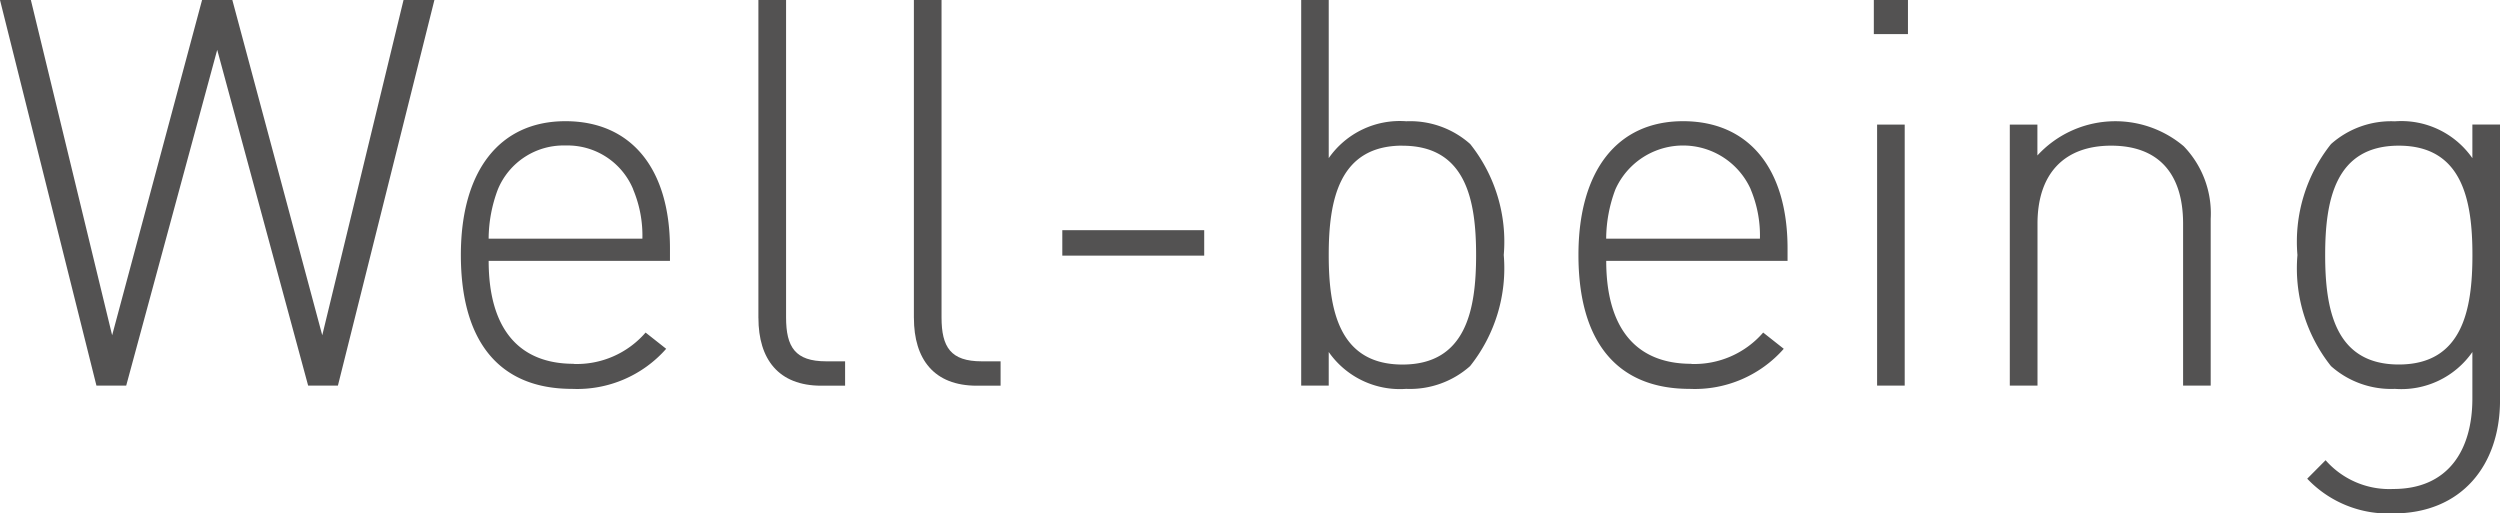 <svg xmlns="http://www.w3.org/2000/svg" width="100.811" height="20.705" data-name="グループ 3090"><defs><clipPath id="a"><path fill="none" d="M0 0h100.811v20.704H0z" data-name="長方形 2036"/></clipPath></defs><path fill="#535252" d="m16.272.001-3.277 13.518L9.369.001H8.148L4.522 13.519 1.245.001H0L3.889 15.55h1.2l3.67-13.541 3.667 13.541h1.2L17.517.001Z" data-name="パス 1706"/><g data-name="グループ 3089"><g fill="#535252" clip-path="url(#a)" data-name="グループ 3088"><path d="M23.133 14.676a3.67 3.67 0 0 0 2.9-1.266l.83.655a4.78 4.78 0 0 1-3.8 1.616c-2.908 0-4.479-1.879-4.479-5.4 0-3.406 1.571-5.394 4.216-5.394s4.216 1.9 4.216 5.132v.5h-7.311c0 2.688 1.178 4.151 3.429 4.151m2.4-7.033a2.865 2.865 0 0 0-2.729-1.77 2.865 2.865 0 0 0-2.729 1.77 5.7 5.7 0 0 0-.372 1.988h6.2a4.8 4.8 0 0 0-.371-1.982" data-name="パス 1707"/><path d="M30.582 12.818V0h1.116v12.8c0 1.2.372 1.77 1.615 1.77h.765v.983h-.961c-1.725 0-2.534-1.071-2.534-2.731" data-name="パス 1708"/><path d="M36.852 12.818V0h1.115v12.8c0 1.2.372 1.77 1.616 1.77h.765v.983h-.961c-1.726 0-2.534-1.071-2.534-2.731" data-name="パス 1709"/><path d="M42.837 9.282h5.722v1.026h-5.722z" data-name="長方形 2035"/><path d="M59.28 14.763a3.65 3.65 0 0 1-2.578.918 3.5 3.5 0 0 1-3.122-1.487v1.355h-1.11V0h1.11v6.377a3.49 3.49 0 0 1 3.127-1.487 3.64 3.64 0 0 1 2.578.918 6.32 6.32 0 0 1 1.353 4.475 6.33 6.33 0 0 1-1.358 4.48m-2.726-8.89c-2.574 0-2.974 2.227-2.974 4.411s.4 4.416 2.974 4.416 2.969-2.228 2.969-4.414-.392-4.41-2.969-4.41" data-name="パス 1710"/><path d="M68.199 14.676a3.67 3.67 0 0 0 2.9-1.266l.83.655a4.78 4.78 0 0 1-3.8 1.616c-2.908 0-4.479-1.879-4.479-5.4 0-3.406 1.571-5.394 4.216-5.394s4.216 1.9 4.216 5.132v.5H64.77c0 2.688 1.178 4.151 3.429 4.151m2.4-7.033a2.99 2.99 0 0 0-5.459 0 5.7 5.7 0 0 0-.372 1.988h6.2a4.8 4.8 0 0 0-.372-1.988" data-name="パス 1711"/><path d="M75.561 0h1.376v1.375h-1.376Zm.132 5.024h1.113v10.525h-1.113Z" data-name="パス 1712"/><path d="M88.032 9.02c0-2.031-1-3.146-2.9-3.146S82.161 7.01 82.161 9.02v6.53h-1.117V5.024h1.113v1.245a4.27 4.27 0 0 1 5.9-.372 3.9 3.9 0 0 1 1.088 2.926v6.727h-1.113Z" data-name="パス 1713"/><path d="M96.509 20.703a4.5 4.5 0 0 1-3.472-1.4l.741-.745a3.42 3.42 0 0 0 2.731 1.16c2.2 0 3.188-1.551 3.188-3.649v-1.874a3.49 3.49 0 0 1-3.123 1.486 3.65 3.65 0 0 1-2.578-.918 6.33 6.33 0 0 1-1.353-4.478 6.32 6.32 0 0 1 1.353-4.475 3.64 3.64 0 0 1 2.578-.918 3.49 3.49 0 0 1 3.123 1.486V5.023h1.115v11.115c0 2.643-1.571 4.565-4.3 4.565m.218-14.829c-2.578 0-2.969 2.228-2.969 4.41s.392 4.414 2.969 4.414 2.969-2.228 2.969-4.414-.392-4.41-2.969-4.41" data-name="パス 1714"/></g></g></svg>